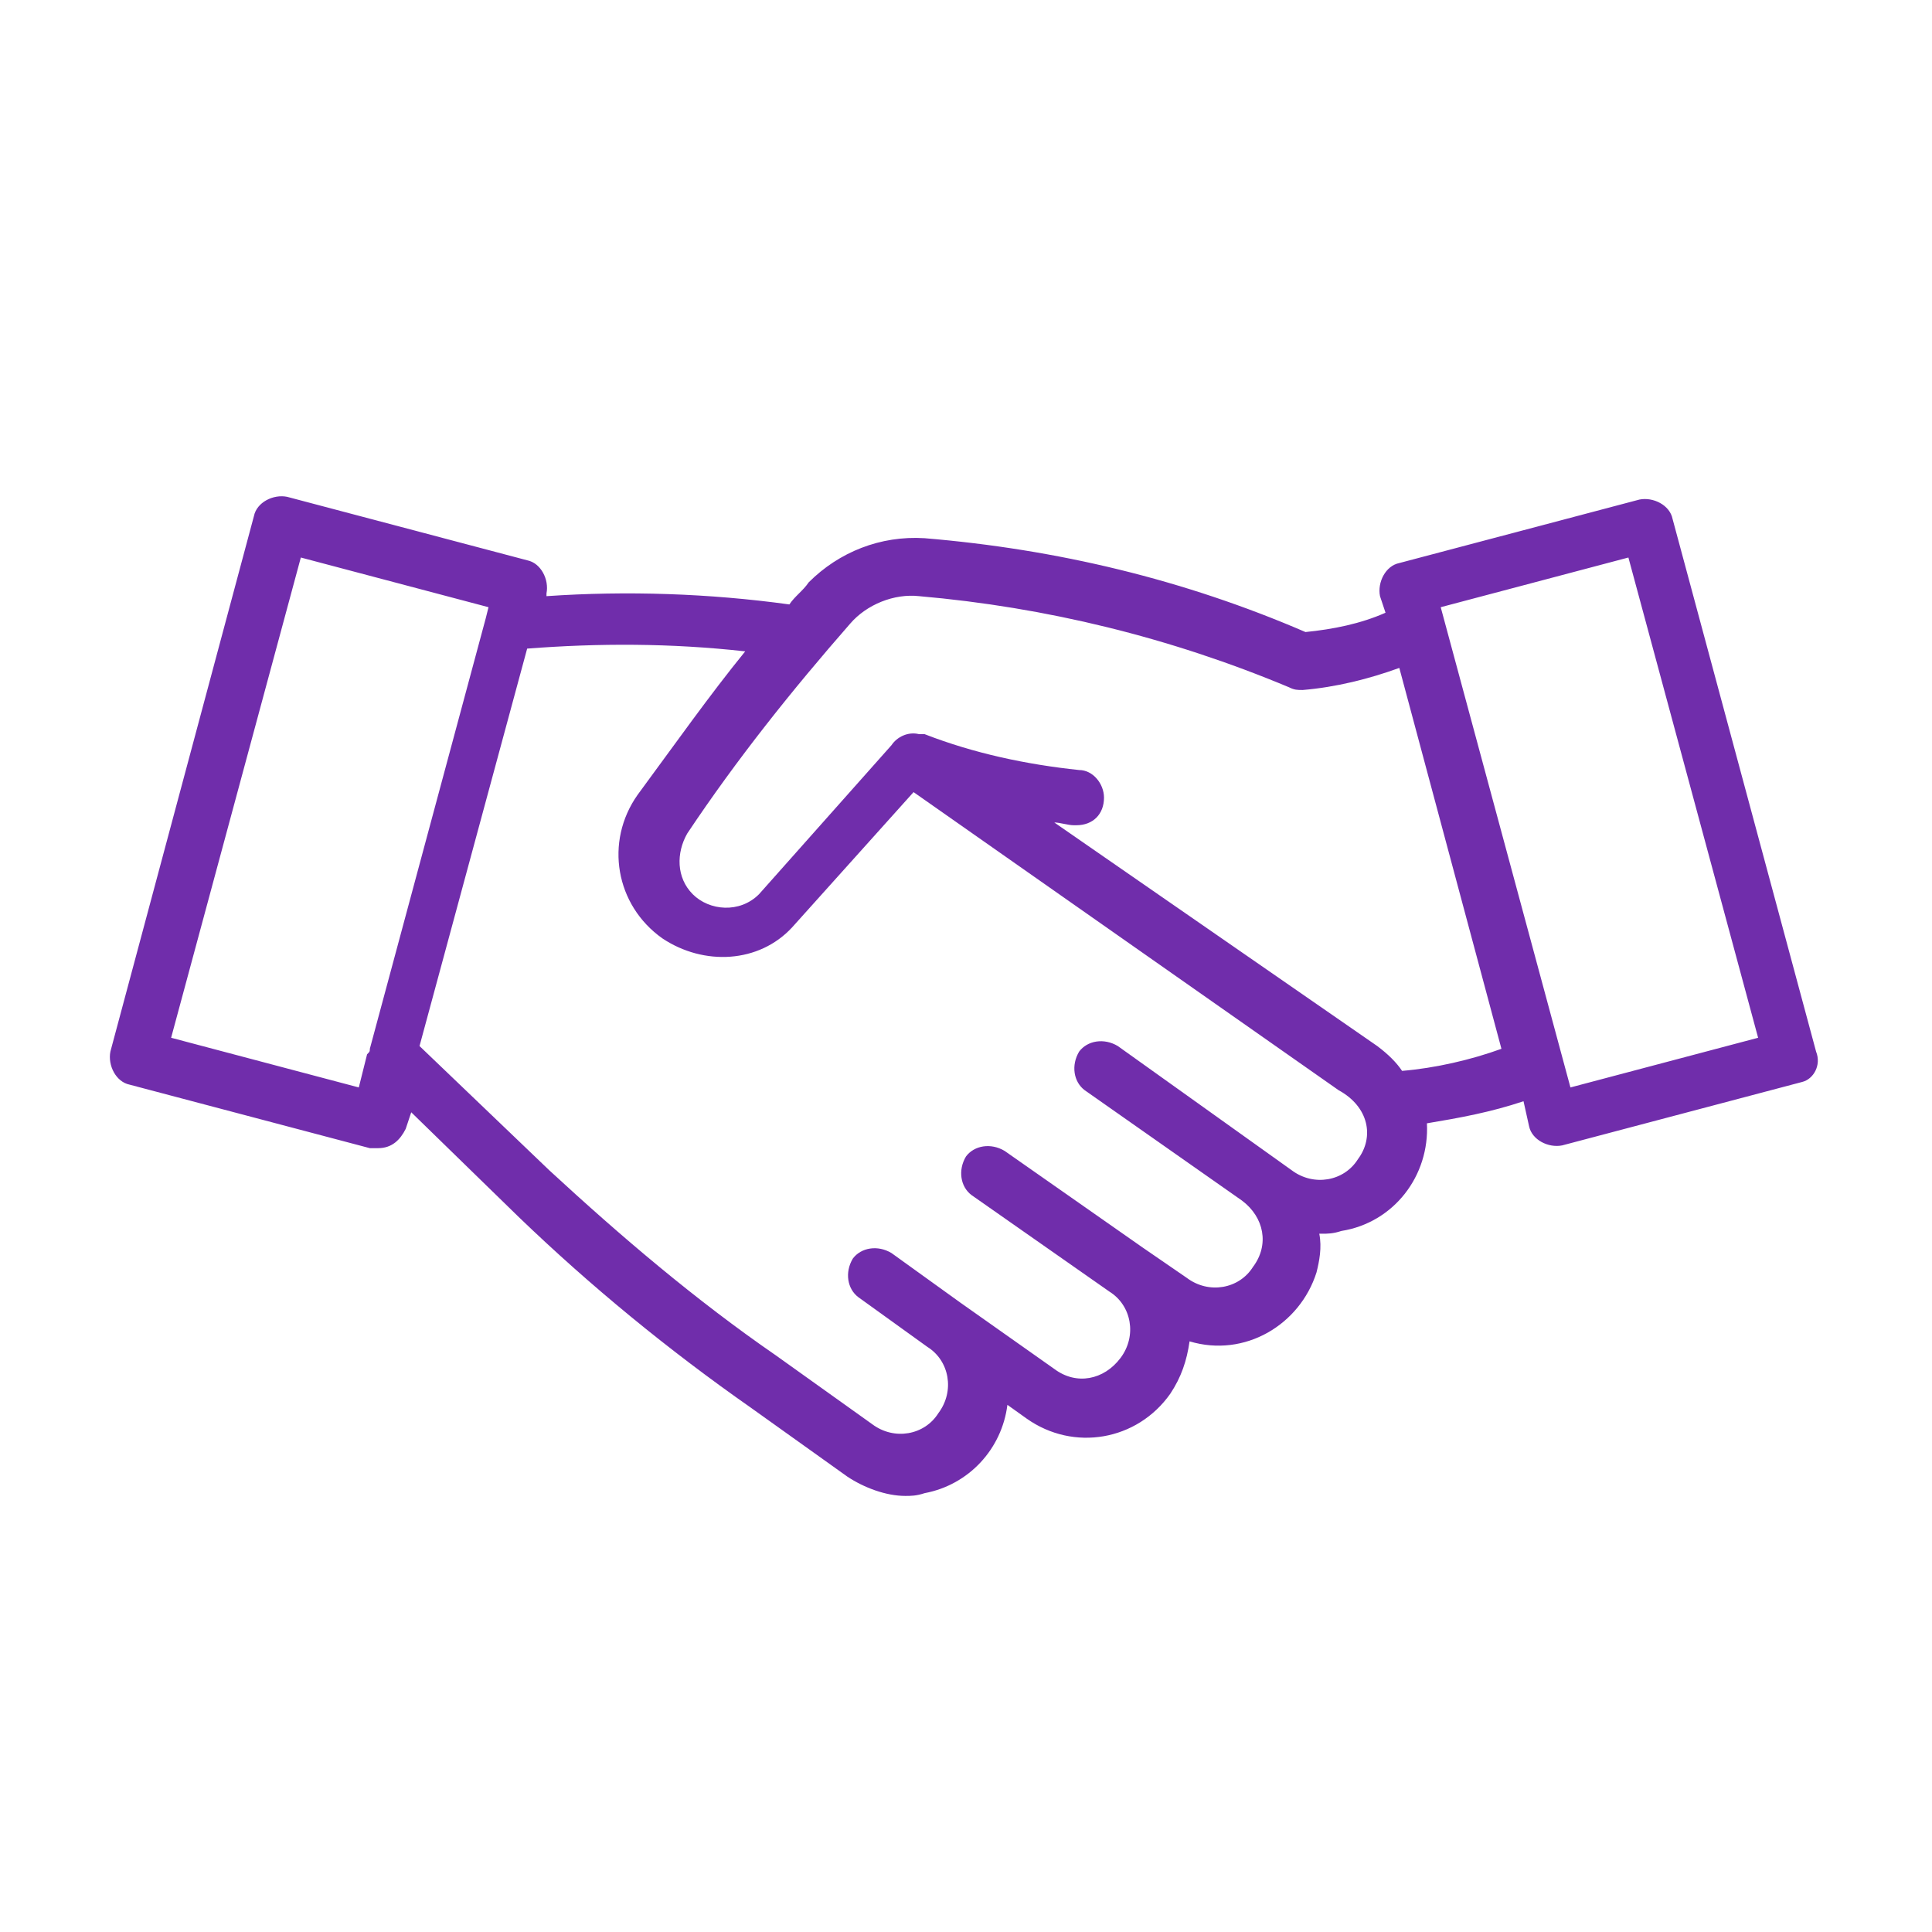 <?xml version="1.0" encoding="utf-8"?>
<!-- Generator: Adobe Illustrator 28.3.0, SVG Export Plug-In . SVG Version: 6.00 Build 0)  -->
<svg version="1.1" id="Ebene_1" xmlns="http://www.w3.org/2000/svg" xmlns:xlink="http://www.w3.org/1999/xlink" x="0px" y="0px"
	 viewBox="0 0 70 70" style="enable-background:new 0 0 70 70;" xml:space="preserve">
<style type="text/css">
	.st0{fill:#702DAB;}
</style>
<path class="st0" d="M65.8,38.1l-5.2-19.3c-0.1-0.5-0.7-0.8-1.2-0.7c0,0,0,0,0,0l-8.7,2.3c-0.5,0.1-0.8,0.7-0.7,1.2l0.2,0.6
	c-0.9,0.4-1.9,0.6-2.9,0.7c-4.4-1.9-9-3-13.8-3.4c-1.6-0.1-3.1,0.5-4.2,1.6c-0.2,0.3-0.5,0.5-0.7,0.8c-2.9-0.4-5.9-0.5-8.8-0.3
	l0-0.1c0.1-0.5-0.2-1.1-0.7-1.2L10.4,18c-0.5-0.1-1.1,0.2-1.2,0.7c0,0,0,0,0,0L4,38.1c-0.1,0.5,0.2,1.1,0.7,1.2l8.7,2.3
	c0.1,0,0.2,0,0.3,0c0.5,0,0.8-0.3,1-0.7l0.2-0.6l3.9,3.8c2.6,2.5,5.4,4.8,8.4,6.9l3.5,2.5l0,0l0,0c0.6,0.4,1.4,0.7,2.1,0.7
	c0.2,0,0.4,0,0.7-0.1c1.6-0.3,2.8-1.6,3-3.2l0.7,0.5l0,0l0,0c1.7,1.2,4,0.8,5.2-0.9c0.4-0.6,0.6-1.2,0.7-1.9c2,0.6,4-0.6,4.6-2.5
	c0.1-0.4,0.2-0.9,0.1-1.4c0,0,0,0,0.1,0c0.2,0,0.4,0,0.7-0.1c1.9-0.3,3.2-2,3.1-3.9c1.2-0.2,2.3-0.4,3.5-0.8l0.2,0.9
	c0.1,0.5,0.7,0.8,1.2,0.7c0,0,0,0,0,0l8.7-2.3C65.7,39.1,66,38.6,65.8,38.1z M6.2,37.6l4.7-17.4l6.8,1.8l-0.1,0.4l0,0L13.4,38
	c0,0.1,0,0.1-0.1,0.2L13,39.4L6.2,37.6z M49.2,42c-0.5,0.8-1.6,1-2.4,0.4l-6.3-4.5c-0.5-0.3-1.1-0.2-1.4,0.2
	c-0.3,0.5-0.2,1.1,0.2,1.4l5.7,4l0,0c0.8,0.6,1,1.6,0.4,2.4c-0.5,0.8-1.6,1-2.4,0.4l0,0l-1.6-1.1l0,0l0,0l-5-3.5
	c-0.5-0.3-1.1-0.2-1.4,0.2c-0.3,0.5-0.2,1.1,0.2,1.4c0,0,0,0,0,0l5,3.5l0,0l0,0l0,0c0.8,0.5,1,1.6,0.4,2.4s-1.6,1-2.4,0.4l-3.4-2.4
	l0,0l0,0l0,0l-2.5-1.8c-0.5-0.3-1.1-0.2-1.4,0.2c-0.3,0.5-0.2,1.1,0.2,1.4l0,0l2.5,1.8l0,0l0,0c0.8,0.5,1,1.6,0.4,2.4
	c-0.5,0.8-1.6,1-2.4,0.4l0,0l0,0l-3.5-2.5c-2.9-2-5.6-4.3-8.2-6.7l-4.7-4.5l3.9-14.4c2.6-0.2,5.2-0.2,7.9,0.1
	c-1.3,1.6-2.5,3.3-3.9,5.2l0,0l0,0c-1.2,1.7-0.8,4,0.9,5.2c1.5,1,3.5,0.9,4.7-0.4c0,0,0,0,0,0c0,0,0,0,0,0l4.4-4.9l15.4,10.8l0,0
	C49.6,40.1,49.8,41.2,49.2,42C49.2,42,49.2,42,49.2,42z M50.8,38.8c-0.2-0.3-0.5-0.6-0.9-0.9v0l0,0l-11.7-8.1c0.2,0,0.5,0.1,0.7,0.1
	c0,0,0.1,0,0.1,0c0.6,0,1-0.4,1-1c0-0.5-0.4-1-0.9-1c-1.9-0.2-3.8-0.6-5.6-1.3c0,0-0.1,0-0.1,0c0,0,0,0-0.1,0
	c-0.4-0.1-0.8,0.1-1,0.4l-4.8,5.4c-0.7,0.7-1.8,0.6-2.4,0c-0.6-0.6-0.6-1.5-0.2-2.2l0,0c1.8-2.7,3.8-5.2,5.9-7.6
	c0.6-0.7,1.6-1.1,2.5-1c4.6,0.4,9.1,1.5,13.4,3.3c0.2,0.1,0.3,0.1,0.5,0.1c1.2-0.1,2.4-0.4,3.5-0.8L54.4,38
	C53.3,38.4,52,38.7,50.8,38.8L50.8,38.8z M56.9,39.4L52.2,22l6.8-1.8l4.7,17.4L56.9,39.4z"/>
</svg>
